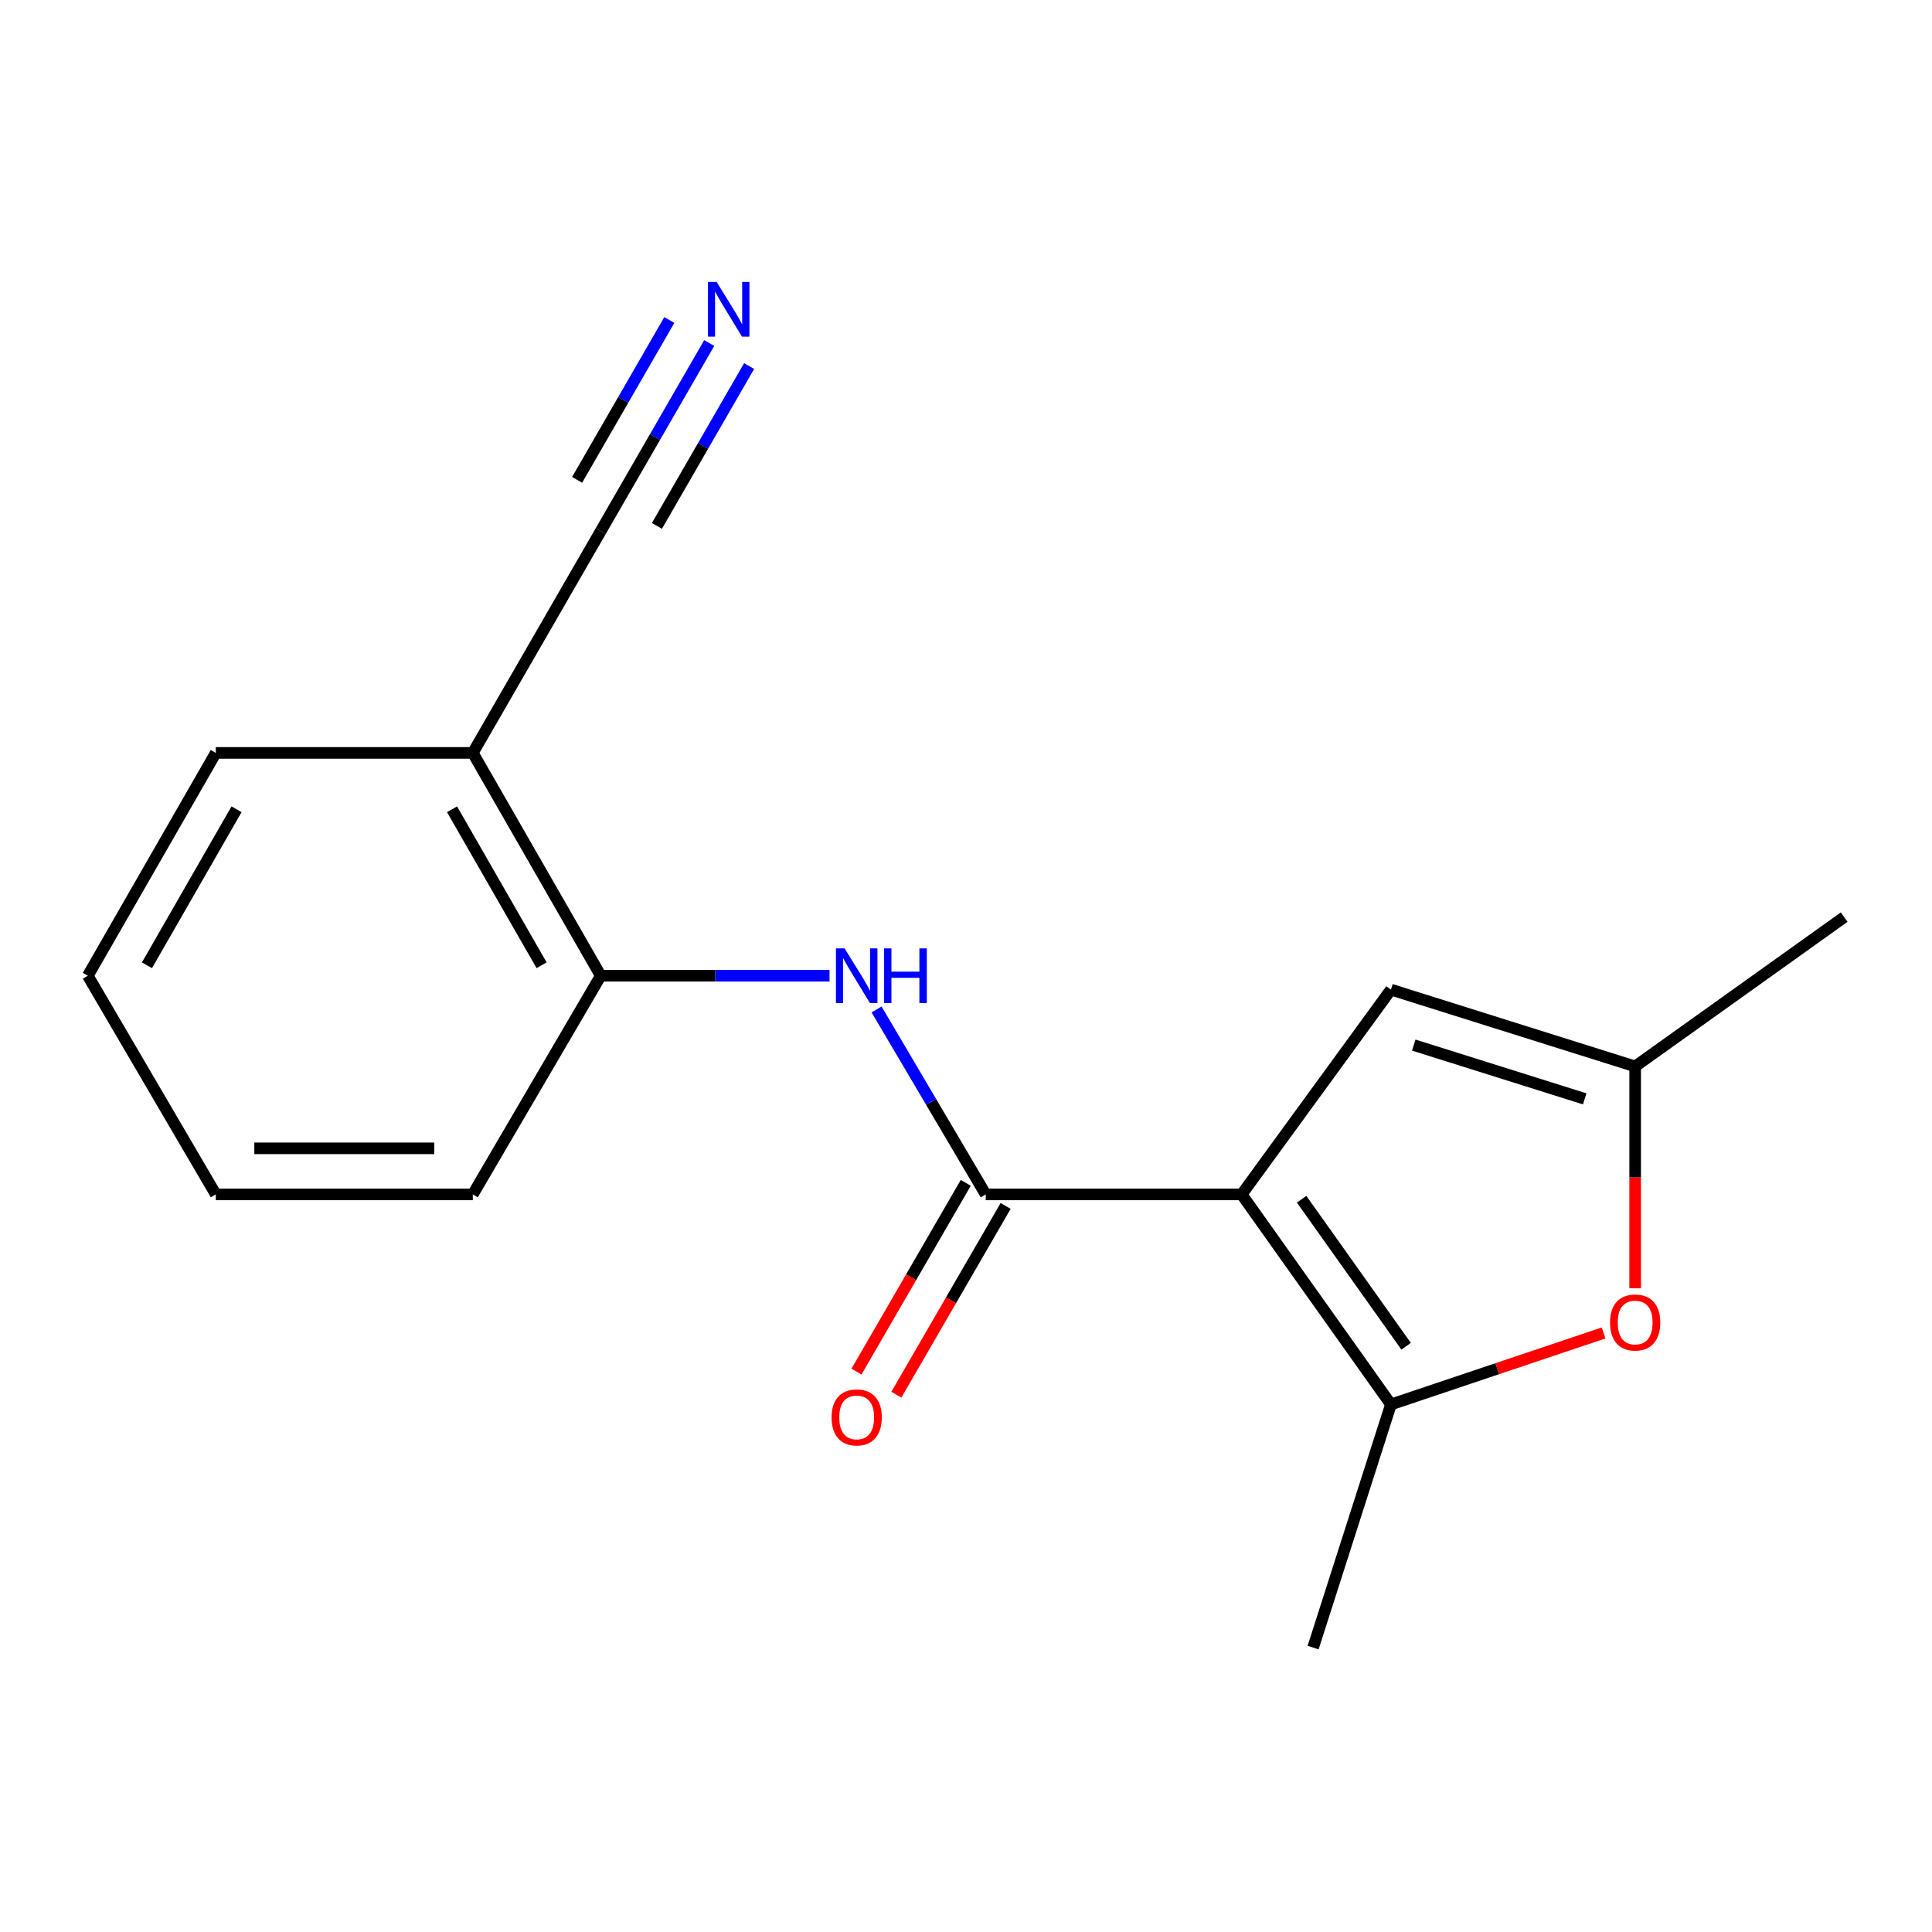 <?xml version='1.0' encoding='iso-8859-1'?>
<svg version='1.1' baseProfile='full'
              xmlns='http://www.w3.org/2000/svg'
                      xmlns:rdkit='http://www.rdkit.org/xml'
                      xmlns:xlink='http://www.w3.org/1999/xlink'
                  xml:space='preserve'
width='1000px' height='1000px' viewBox='0 0 1000 1000'>
<!-- END OF HEADER -->
<rect style='opacity:1.0;fill:#FFFFFF;stroke:none' width='1000' height='1000' x='0' y='0'> </rect>
<path class='bond-0' d='M 642.688,618.218 L 510.201,618.218' style='fill:none;fill-rule:evenodd;stroke:#000000;stroke-width:6px;stroke-linecap:butt;stroke-linejoin:miter;stroke-opacity:1' />
<path class='bond-1' d='M 642.688,618.218 L 719.947,726.94' style='fill:none;fill-rule:evenodd;stroke:#000000;stroke-width:6px;stroke-linecap:butt;stroke-linejoin:miter;stroke-opacity:1' />
<path class='bond-1' d='M 673.714,620.714 L 727.796,696.819' style='fill:none;fill-rule:evenodd;stroke:#000000;stroke-width:6px;stroke-linecap:butt;stroke-linejoin:miter;stroke-opacity:1' />
<path class='bond-2' d='M 642.688,618.218 L 719.947,512.225' style='fill:none;fill-rule:evenodd;stroke:#000000;stroke-width:6px;stroke-linecap:butt;stroke-linejoin:miter;stroke-opacity:1' />
<path class='bond-4' d='M 510.201,618.218 L 481.957,570.354' style='fill:none;fill-rule:evenodd;stroke:#000000;stroke-width:6px;stroke-linecap:butt;stroke-linejoin:miter;stroke-opacity:1' />
<path class='bond-4' d='M 481.957,570.354 L 453.714,522.491' style='fill:none;fill-rule:evenodd;stroke:#0000FF;stroke-width:6px;stroke-linecap:butt;stroke-linejoin:miter;stroke-opacity:1' />
<path class='bond-10' d='M 499.882,612.244 L 471.602,661.091' style='fill:none;fill-rule:evenodd;stroke:#000000;stroke-width:6px;stroke-linecap:butt;stroke-linejoin:miter;stroke-opacity:1' />
<path class='bond-10' d='M 471.602,661.091 L 443.322,709.938' style='fill:none;fill-rule:evenodd;stroke:#FF0000;stroke-width:6px;stroke-linecap:butt;stroke-linejoin:miter;stroke-opacity:1' />
<path class='bond-10' d='M 520.519,624.192 L 492.238,673.038' style='fill:none;fill-rule:evenodd;stroke:#000000;stroke-width:6px;stroke-linecap:butt;stroke-linejoin:miter;stroke-opacity:1' />
<path class='bond-10' d='M 492.238,673.038 L 463.958,721.885' style='fill:none;fill-rule:evenodd;stroke:#FF0000;stroke-width:6px;stroke-linecap:butt;stroke-linejoin:miter;stroke-opacity:1' />
<path class='bond-3' d='M 719.947,726.94 L 774.983,708.437' style='fill:none;fill-rule:evenodd;stroke:#000000;stroke-width:6px;stroke-linecap:butt;stroke-linejoin:miter;stroke-opacity:1' />
<path class='bond-3' d='M 774.983,708.437 L 830.02,689.933' style='fill:none;fill-rule:evenodd;stroke:#FF0000;stroke-width:6px;stroke-linecap:butt;stroke-linejoin:miter;stroke-opacity:1' />
<path class='bond-11' d='M 719.947,726.94 L 679.662,852.79' style='fill:none;fill-rule:evenodd;stroke:#000000;stroke-width:6px;stroke-linecap:butt;stroke-linejoin:miter;stroke-opacity:1' />
<path class='bond-5' d='M 719.947,512.225 L 846.354,551.981' style='fill:none;fill-rule:evenodd;stroke:#000000;stroke-width:6px;stroke-linecap:butt;stroke-linejoin:miter;stroke-opacity:1' />
<path class='bond-5' d='M 731.754,540.936 L 820.239,568.765' style='fill:none;fill-rule:evenodd;stroke:#000000;stroke-width:6px;stroke-linecap:butt;stroke-linejoin:miter;stroke-opacity:1' />
<path class='bond-17' d='M 846.354,666.81 L 846.354,609.396' style='fill:none;fill-rule:evenodd;stroke:#FF0000;stroke-width:6px;stroke-linecap:butt;stroke-linejoin:miter;stroke-opacity:1' />
<path class='bond-17' d='M 846.354,609.396 L 846.354,551.981' style='fill:none;fill-rule:evenodd;stroke:#000000;stroke-width:6px;stroke-linecap:butt;stroke-linejoin:miter;stroke-opacity:1' />
<path class='bond-7' d='M 429.368,505.045 L 370.157,505.045' style='fill:none;fill-rule:evenodd;stroke:#0000FF;stroke-width:6px;stroke-linecap:butt;stroke-linejoin:miter;stroke-opacity:1' />
<path class='bond-7' d='M 370.157,505.045 L 310.946,505.045' style='fill:none;fill-rule:evenodd;stroke:#000000;stroke-width:6px;stroke-linecap:butt;stroke-linejoin:miter;stroke-opacity:1' />
<path class='bond-12' d='M 846.354,551.981 L 954.545,474.696' style='fill:none;fill-rule:evenodd;stroke:#000000;stroke-width:6px;stroke-linecap:butt;stroke-linejoin:miter;stroke-opacity:1' />
<path class='bond-6' d='M 367.09,177.556 L 339.018,226.22' style='fill:none;fill-rule:evenodd;stroke:#0000FF;stroke-width:6px;stroke-linecap:butt;stroke-linejoin:miter;stroke-opacity:1' />
<path class='bond-6' d='M 339.018,226.22 L 310.946,274.885' style='fill:none;fill-rule:evenodd;stroke:#000000;stroke-width:6px;stroke-linecap:butt;stroke-linejoin:miter;stroke-opacity:1' />
<path class='bond-6' d='M 346.435,165.641 L 322.574,207.006' style='fill:none;fill-rule:evenodd;stroke:#0000FF;stroke-width:6px;stroke-linecap:butt;stroke-linejoin:miter;stroke-opacity:1' />
<path class='bond-6' d='M 322.574,207.006 L 298.713,248.37' style='fill:none;fill-rule:evenodd;stroke:#000000;stroke-width:6px;stroke-linecap:butt;stroke-linejoin:miter;stroke-opacity:1' />
<path class='bond-6' d='M 387.746,189.471 L 363.884,230.836' style='fill:none;fill-rule:evenodd;stroke:#0000FF;stroke-width:6px;stroke-linecap:butt;stroke-linejoin:miter;stroke-opacity:1' />
<path class='bond-6' d='M 363.884,230.836 L 340.023,272.2' style='fill:none;fill-rule:evenodd;stroke:#000000;stroke-width:6px;stroke-linecap:butt;stroke-linejoin:miter;stroke-opacity:1' />
<path class='bond-9' d='M 310.946,505.045 L 244.722,389.7' style='fill:none;fill-rule:evenodd;stroke:#000000;stroke-width:6px;stroke-linecap:butt;stroke-linejoin:miter;stroke-opacity:1' />
<path class='bond-9' d='M 280.333,499.616 L 233.976,418.875' style='fill:none;fill-rule:evenodd;stroke:#000000;stroke-width:6px;stroke-linecap:butt;stroke-linejoin:miter;stroke-opacity:1' />
<path class='bond-14' d='M 310.946,505.045 L 244.722,618.218' style='fill:none;fill-rule:evenodd;stroke:#000000;stroke-width:6px;stroke-linecap:butt;stroke-linejoin:miter;stroke-opacity:1' />
<path class='bond-8' d='M 310.946,274.885 L 244.722,389.7' style='fill:none;fill-rule:evenodd;stroke:#000000;stroke-width:6px;stroke-linecap:butt;stroke-linejoin:miter;stroke-opacity:1' />
<path class='bond-13' d='M 244.722,389.7 L 111.692,389.7' style='fill:none;fill-rule:evenodd;stroke:#000000;stroke-width:6px;stroke-linecap:butt;stroke-linejoin:miter;stroke-opacity:1' />
<path class='bond-18' d='M 111.692,389.7 L 45.455,505.045' style='fill:none;fill-rule:evenodd;stroke:#000000;stroke-width:6px;stroke-linecap:butt;stroke-linejoin:miter;stroke-opacity:1' />
<path class='bond-18' d='M 122.434,418.876 L 76.069,499.618' style='fill:none;fill-rule:evenodd;stroke:#000000;stroke-width:6px;stroke-linecap:butt;stroke-linejoin:miter;stroke-opacity:1' />
<path class='bond-16' d='M 244.722,618.218 L 111.692,618.218' style='fill:none;fill-rule:evenodd;stroke:#000000;stroke-width:6px;stroke-linecap:butt;stroke-linejoin:miter;stroke-opacity:1' />
<path class='bond-16' d='M 224.768,594.373 L 131.646,594.373' style='fill:none;fill-rule:evenodd;stroke:#000000;stroke-width:6px;stroke-linecap:butt;stroke-linejoin:miter;stroke-opacity:1' />
<path class='bond-15' d='M 45.455,505.045 L 111.692,618.218' style='fill:none;fill-rule:evenodd;stroke:#000000;stroke-width:6px;stroke-linecap:butt;stroke-linejoin:miter;stroke-opacity:1' />
<path  class='atom-4' d='M 833.354 684.522
Q 833.354 677.722, 836.714 673.922
Q 840.074 670.122, 846.354 670.122
Q 852.634 670.122, 855.994 673.922
Q 859.354 677.722, 859.354 684.522
Q 859.354 691.402, 855.954 695.322
Q 852.554 699.202, 846.354 699.202
Q 840.114 699.202, 836.714 695.322
Q 833.354 691.442, 833.354 684.522
M 846.354 696.002
Q 850.674 696.002, 852.994 693.122
Q 855.354 690.202, 855.354 684.522
Q 855.354 678.962, 852.994 676.162
Q 850.674 673.322, 846.354 673.322
Q 842.034 673.322, 839.674 676.122
Q 837.354 678.922, 837.354 684.522
Q 837.354 690.242, 839.674 693.122
Q 842.034 696.002, 846.354 696.002
' fill='#FF0000'/>
<path  class='atom-5' d='M 437.16 490.885
L 446.44 505.885
Q 447.36 507.365, 448.84 510.045
Q 450.32 512.725, 450.4 512.885
L 450.4 490.885
L 454.16 490.885
L 454.16 519.205
L 450.28 519.205
L 440.32 502.805
Q 439.16 500.885, 437.92 498.685
Q 436.72 496.485, 436.36 495.805
L 436.36 519.205
L 432.68 519.205
L 432.68 490.885
L 437.16 490.885
' fill='#0000FF'/>
<path  class='atom-5' d='M 457.56 490.885
L 461.4 490.885
L 461.4 502.925
L 475.88 502.925
L 475.88 490.885
L 479.72 490.885
L 479.72 519.205
L 475.88 519.205
L 475.88 506.125
L 461.4 506.125
L 461.4 519.205
L 457.56 519.205
L 457.56 490.885
' fill='#0000FF'/>
<path  class='atom-7' d='M 370.91 145.923
L 380.19 160.923
Q 381.11 162.403, 382.59 165.083
Q 384.07 167.763, 384.15 167.923
L 384.15 145.923
L 387.91 145.923
L 387.91 174.243
L 384.03 174.243
L 374.07 157.843
Q 372.91 155.923, 371.67 153.723
Q 370.47 151.523, 370.11 150.843
L 370.11 174.243
L 366.43 174.243
L 366.43 145.923
L 370.91 145.923
' fill='#0000FF'/>
<path  class='atom-11' d='M 430.42 733.643
Q 430.42 726.843, 433.78 723.043
Q 437.14 719.243, 443.42 719.243
Q 449.7 719.243, 453.06 723.043
Q 456.42 726.843, 456.42 733.643
Q 456.42 740.523, 453.02 744.443
Q 449.62 748.323, 443.42 748.323
Q 437.18 748.323, 433.78 744.443
Q 430.42 740.563, 430.42 733.643
M 443.42 745.123
Q 447.74 745.123, 450.06 742.243
Q 452.42 739.323, 452.42 733.643
Q 452.42 728.083, 450.06 725.283
Q 447.74 722.443, 443.42 722.443
Q 439.1 722.443, 436.74 725.243
Q 434.42 728.043, 434.42 733.643
Q 434.42 739.363, 436.74 742.243
Q 439.1 745.123, 443.42 745.123
' fill='#FF0000'/>
</svg>
